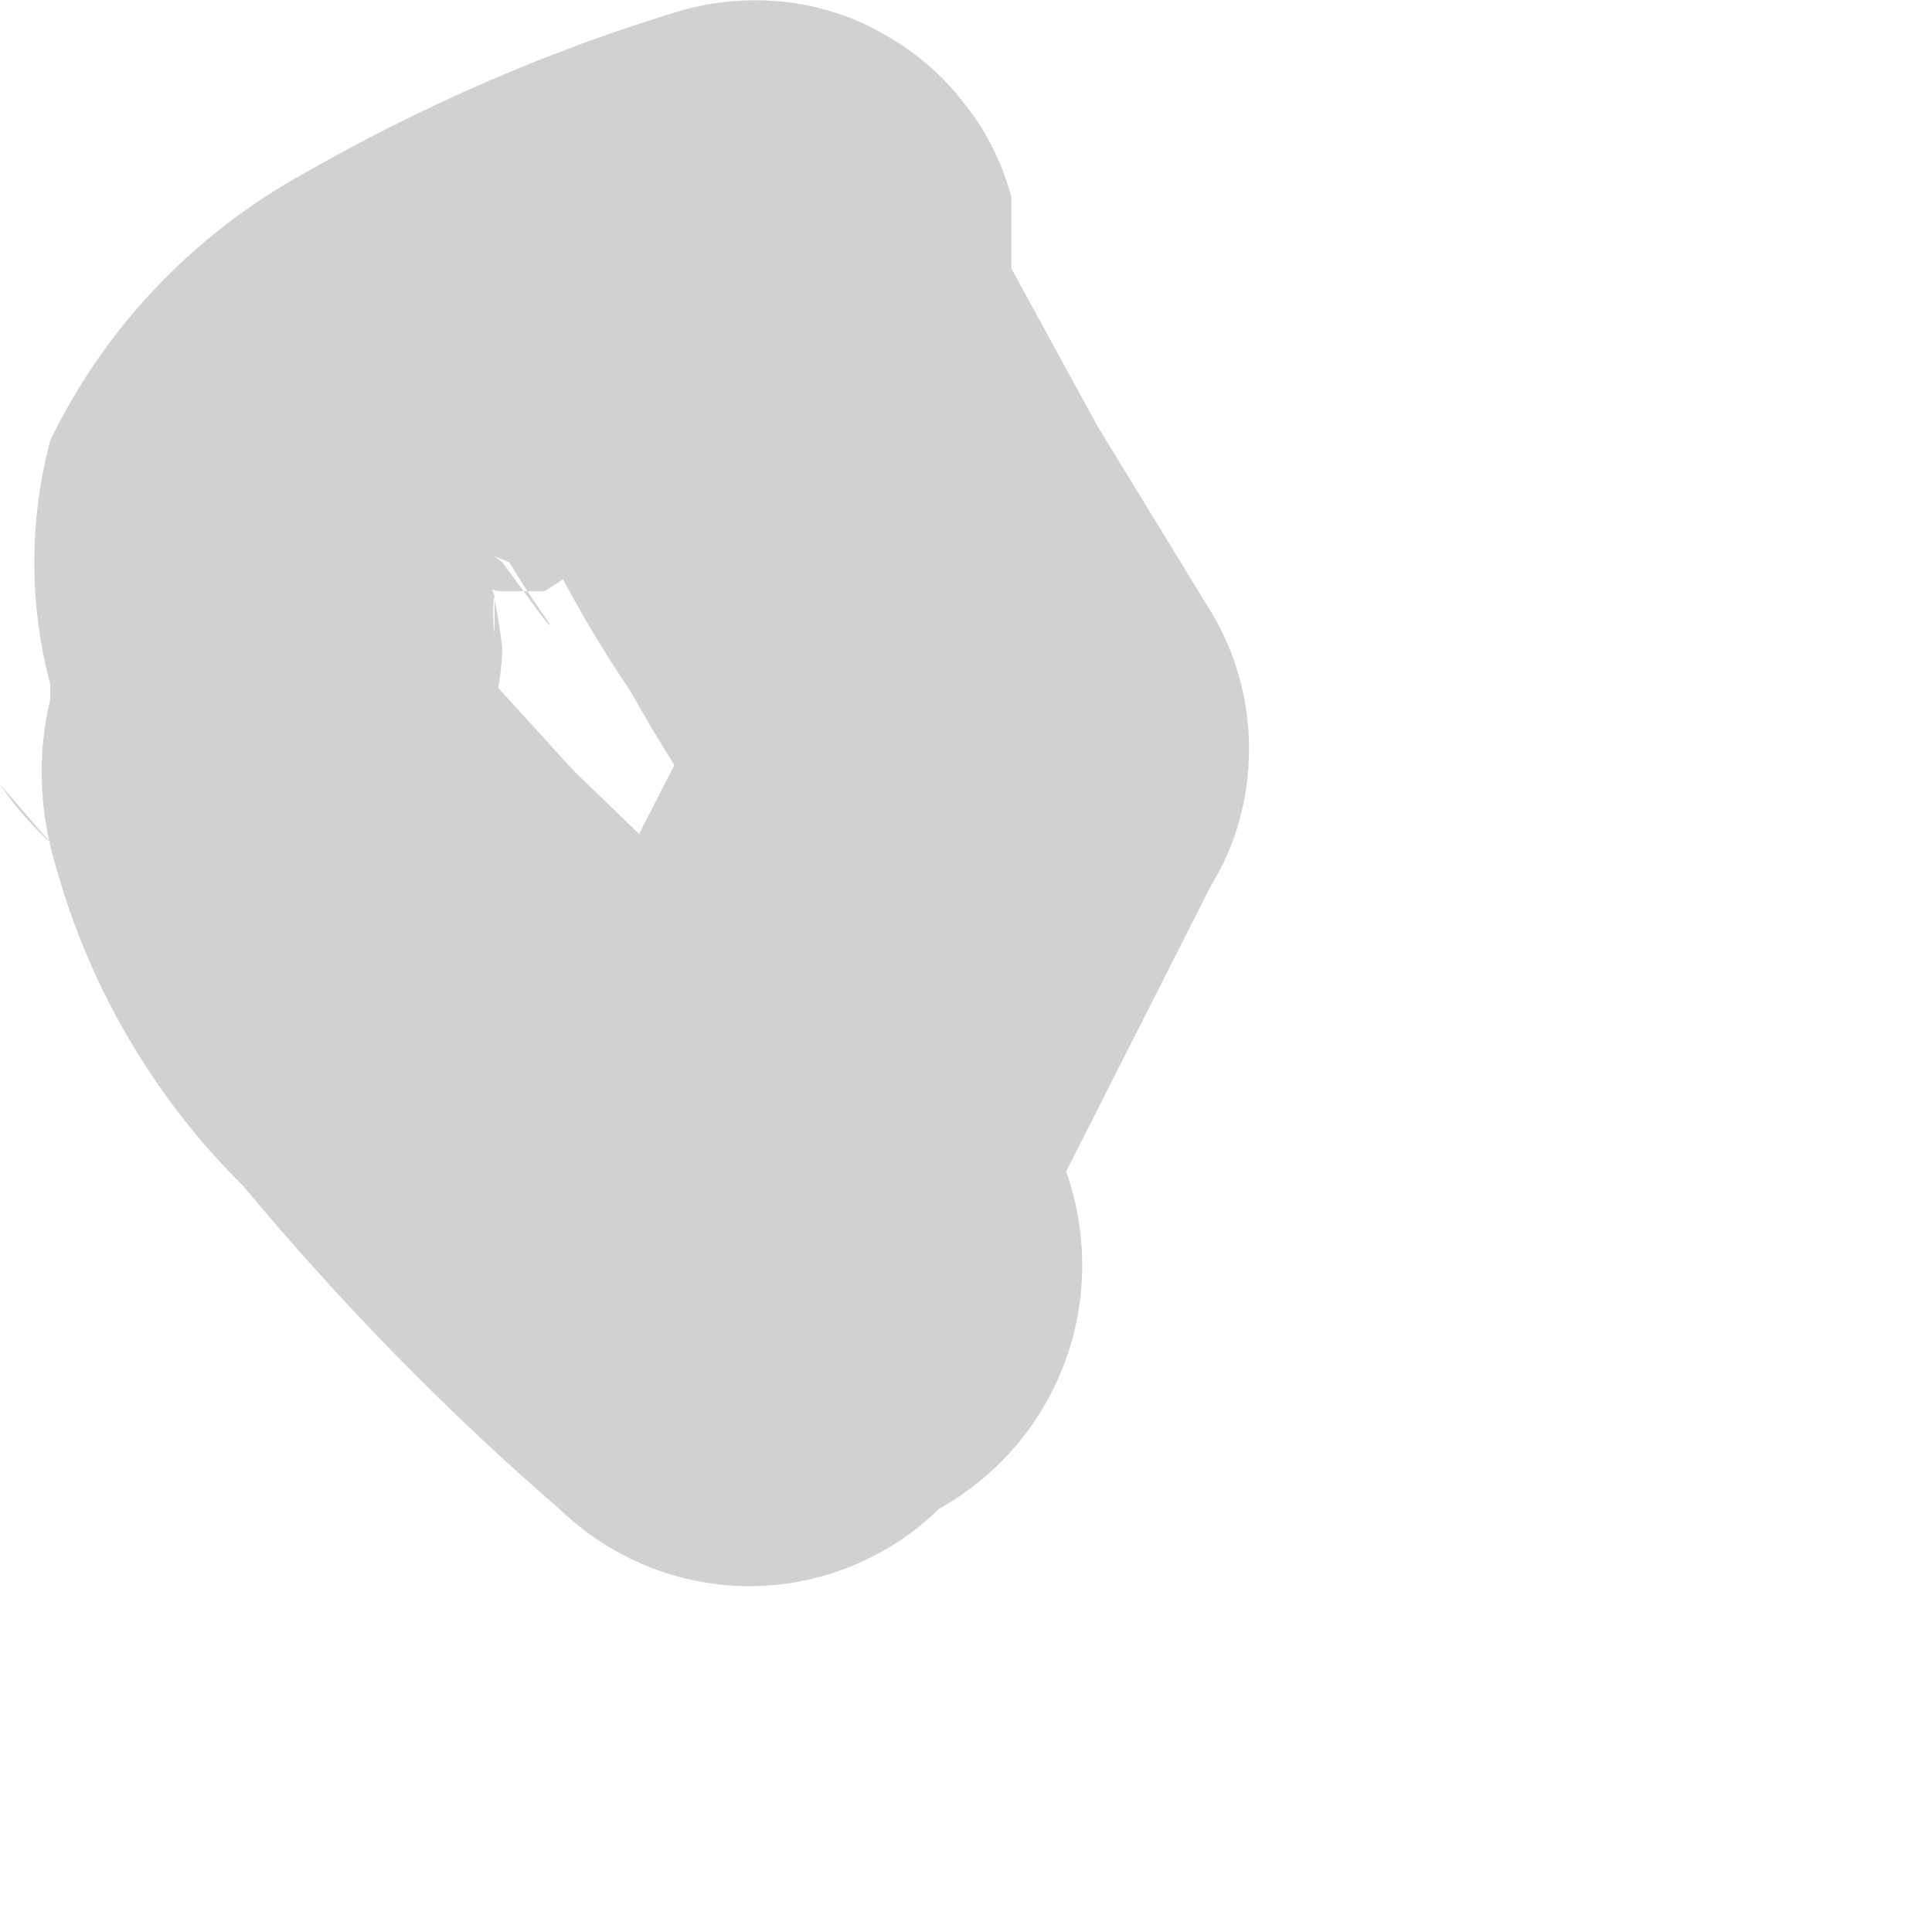 <?xml version="1.0" encoding="utf-8"?>
<svg xmlns="http://www.w3.org/2000/svg" fill="none" height="100%" overflow="visible" preserveAspectRatio="none" style="display: block;" viewBox="0 0 2 2" width="100%">
<path d="M0.824 1.02L0.594 0.798L0.512 0.708V0.657C0.51 0.642 0.51 0.627 0.512 0.612V0.671C0.512 0.619 0.512 0.671 0.475 0.805L0.23 0.946L0.089 0.901C0.054 0.878 0.024 0.847 0 0.812C0 0.812 -1.81113e-06 0.812 0.045 0.864C0.069 0.891 0.098 0.913 0.132 0.927C0.165 0.941 0.201 0.948 0.238 0.946C0.311 0.946 0.382 0.917 0.434 0.866C0.487 0.815 0.518 0.745 0.52 0.671C0.514 0.62 0.502 0.57 0.482 0.523C0.482 0.523 0.482 0.605 0.482 0.567C0.482 0.53 0.482 0.649 0.482 0.612C0.527 0.56 0.482 0.612 0.52 0.612C0.564 0.612 0.557 0.612 0.52 0.612H0.564C0.596 0.59 0.631 0.573 0.668 0.56H0.72L0.816 0.523L0.475 0.33C0.513 0.467 0.573 0.598 0.653 0.716C0.69 0.783 0.735 0.849 0.779 0.916V0.634L0.505 1.169C0.469 1.232 0.459 1.307 0.477 1.377C0.495 1.448 0.539 1.509 0.601 1.547C0.667 1.583 0.743 1.592 0.815 1.573C0.887 1.553 0.949 1.507 0.987 1.443L1.254 0.916C1.28 0.874 1.293 0.825 1.293 0.775C1.293 0.726 1.28 0.677 1.254 0.634L1.136 0.441L1.047 0.278C1.047 0.33 1.047 0.219 1.047 0.278V0.204C1.037 0.168 1.021 0.135 0.998 0.107C0.976 0.078 0.948 0.054 0.916 0.036C0.885 0.018 0.85 0.006 0.813 0.002C0.777 -0.002 0.74 0.001 0.705 0.011C0.568 0.052 0.436 0.11 0.312 0.181C0.199 0.244 0.108 0.34 0.052 0.456C0.03 0.539 0.03 0.626 0.052 0.708V0.783C0.052 0.835 0.052 0.827 0.052 0.783L0.327 0.501L0.527 0.582C0.564 0.642 0.579 0.657 0.564 0.642L0.52 0.582C0.52 0.582 0.52 0.582 0.46 0.538C0.408 0.504 0.346 0.49 0.285 0.499C0.224 0.507 0.167 0.536 0.126 0.582C0.088 0.625 0.062 0.677 0.05 0.733C0.038 0.789 0.042 0.847 0.059 0.901C0.094 1.025 0.161 1.138 0.252 1.228C0.352 1.348 0.461 1.46 0.579 1.562C0.632 1.613 0.702 1.642 0.776 1.642C0.849 1.642 0.92 1.613 0.972 1.562C1.029 1.53 1.073 1.481 1.098 1.421C1.123 1.362 1.127 1.295 1.11 1.233C1.093 1.171 1.055 1.116 1.004 1.077C0.952 1.039 0.888 1.019 0.824 1.02Z" fill="#D1D1D1" id="Vector"/>
</svg>